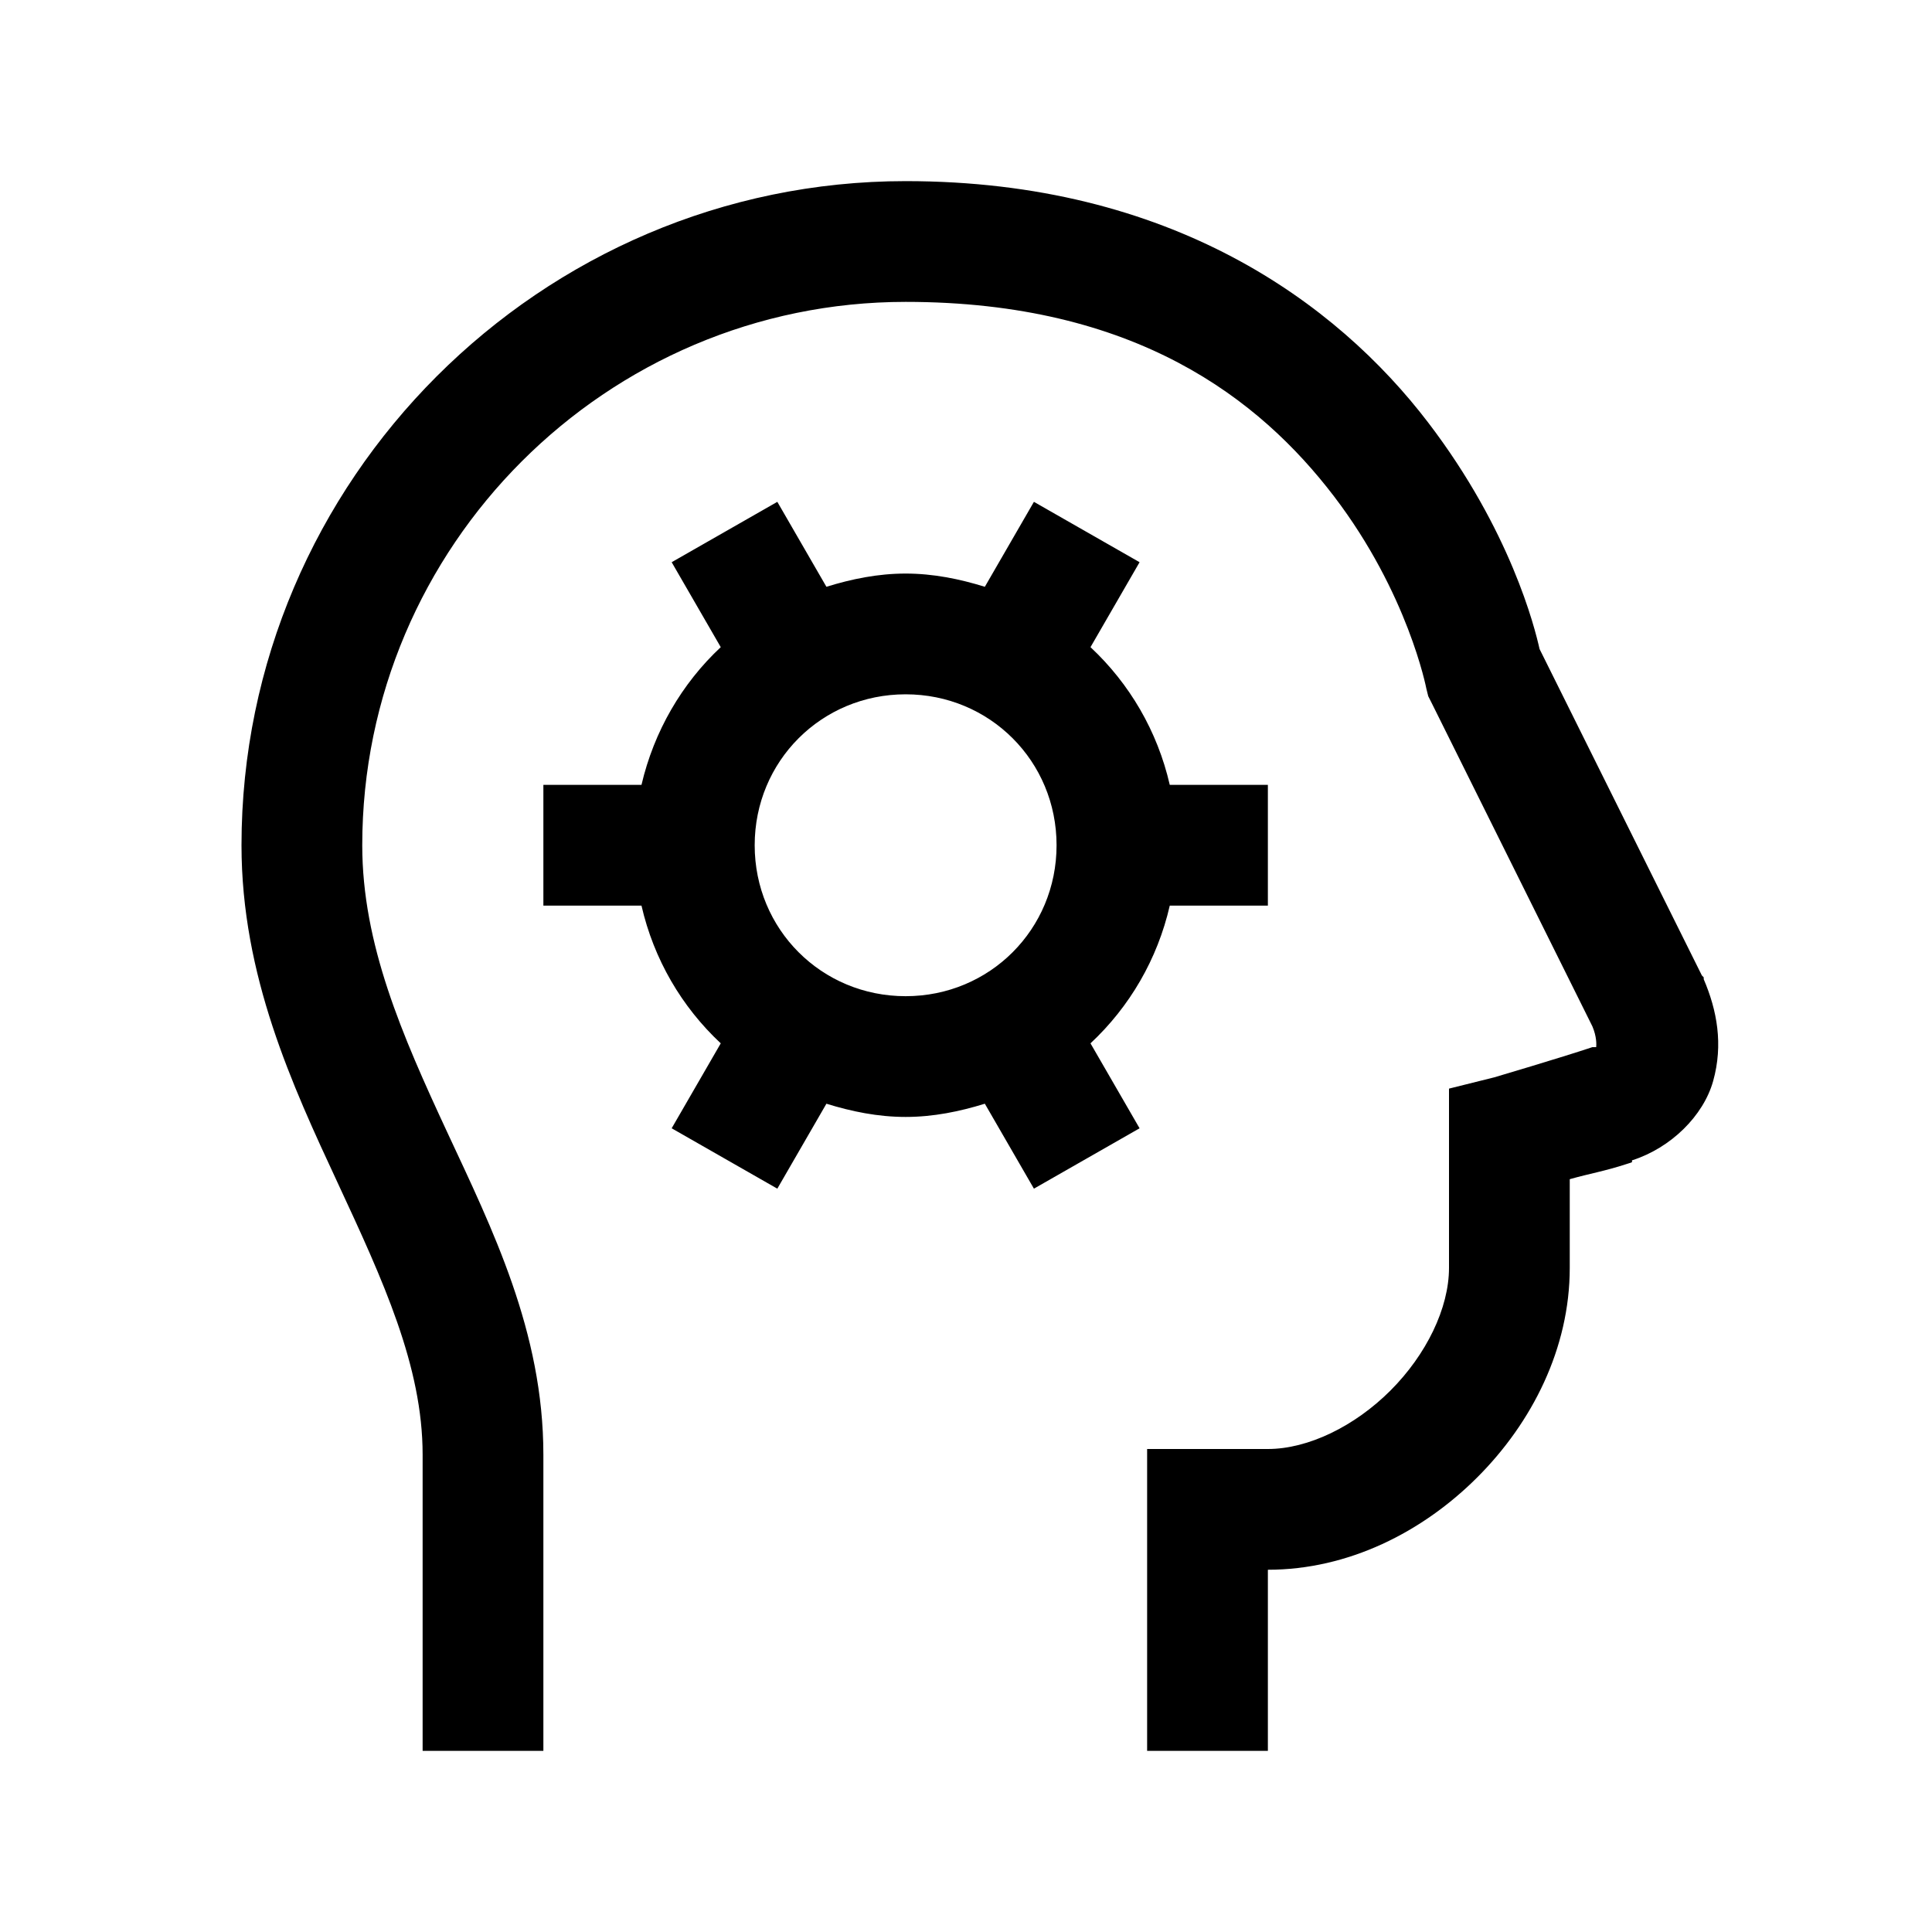 <svg xmlns="http://www.w3.org/2000/svg" viewBox="0 0 32 32">
    <path style="text-indent:0;text-align:start;line-height:normal;text-transform:none;block-progression:tb;-inkscape-font-specification:Bitstream Vera Sans" d="M 15 3 C 8.955 3 4 7.955 4 14 C 4 16.163 4.841 17.976 5.594 19.594 C 6.346 21.212 7 22.629 7 24.094 L 7 29 L 9 29 L 9 24.094 C 9 22.058 8.154 20.357 7.406 18.75 C 6.659 17.143 6 15.637 6 14 C 6 9.045 10.045 5 15 5 C 18.807 5 20.864 6.609 22.094 8.219 C 23.323 9.828 23.625 11.406 23.625 11.406 L 23.656 11.531 L 23.719 11.656 L 26.375 17 C 26.448 17.171 26.442 17.306 26.438 17.344 L 26.406 17.344 L 26.375 17.344 C 25.838 17.523 24.75 17.844 24.75 17.844 L 24 18.031 L 24 18.812 L 24 21 C 24 21.667 23.624 22.438 23.031 23.031 C 22.438 23.624 21.667 24 21 24 L 20 24 L 19 24 L 19 25 L 19 29 L 21 29 L 21 26 C 22.333 26 23.562 25.376 24.469 24.469 C 25.376 23.562 26 22.333 26 21 L 26 19.531 C 26.341 19.435 26.568 19.401 26.938 19.281 C 26.969 19.273 27 19.26 27.031 19.25 L 27.031 19.219 C 27.675 19.014 28.214 18.481 28.375 17.906 C 28.545 17.298 28.439 16.733 28.219 16.219 L 28.219 16.188 L 28.188 16.156 L 25.531 10.812 L 25.5 10.75 C 25.422 10.4 25.022 8.789 23.656 7 C 22.136 5.009 19.393 3 15 3 z M 12.875 8.312 L 11.125 9.312 L 11.938 10.719 C 11.293 11.321 10.831 12.116 10.625 13 L 9 13 L 9 15 L 10.625 15 C 10.829 15.889 11.291 16.677 11.938 17.281 L 11.125 18.688 L 12.875 19.688 L 13.688 18.281 C 14.105 18.41 14.541 18.5 15 18.5 C 15.459 18.5 15.895 18.41 16.312 18.281 L 17.125 19.688 L 18.875 18.688 L 18.062 17.281 C 18.709 16.677 19.171 15.889 19.375 15 L 21 15 L 21 13 L 19.375 13 C 19.171 12.111 18.709 11.323 18.062 10.719 L 18.875 9.312 L 17.125 8.312 L 16.312 9.719 C 15.895 9.59 15.459 9.5 15 9.5 C 14.541 9.5 14.105 9.59 13.688 9.719 L 12.875 8.312 z M 15 11.5 C 16.393 11.5 17.5 12.607 17.5 14 C 17.5 15.393 16.393 16.5 15 16.5 C 13.607 16.5 12.5 15.393 12.5 14 C 12.5 12.607 13.607 11.5 15 11.5 z"/>
</svg>